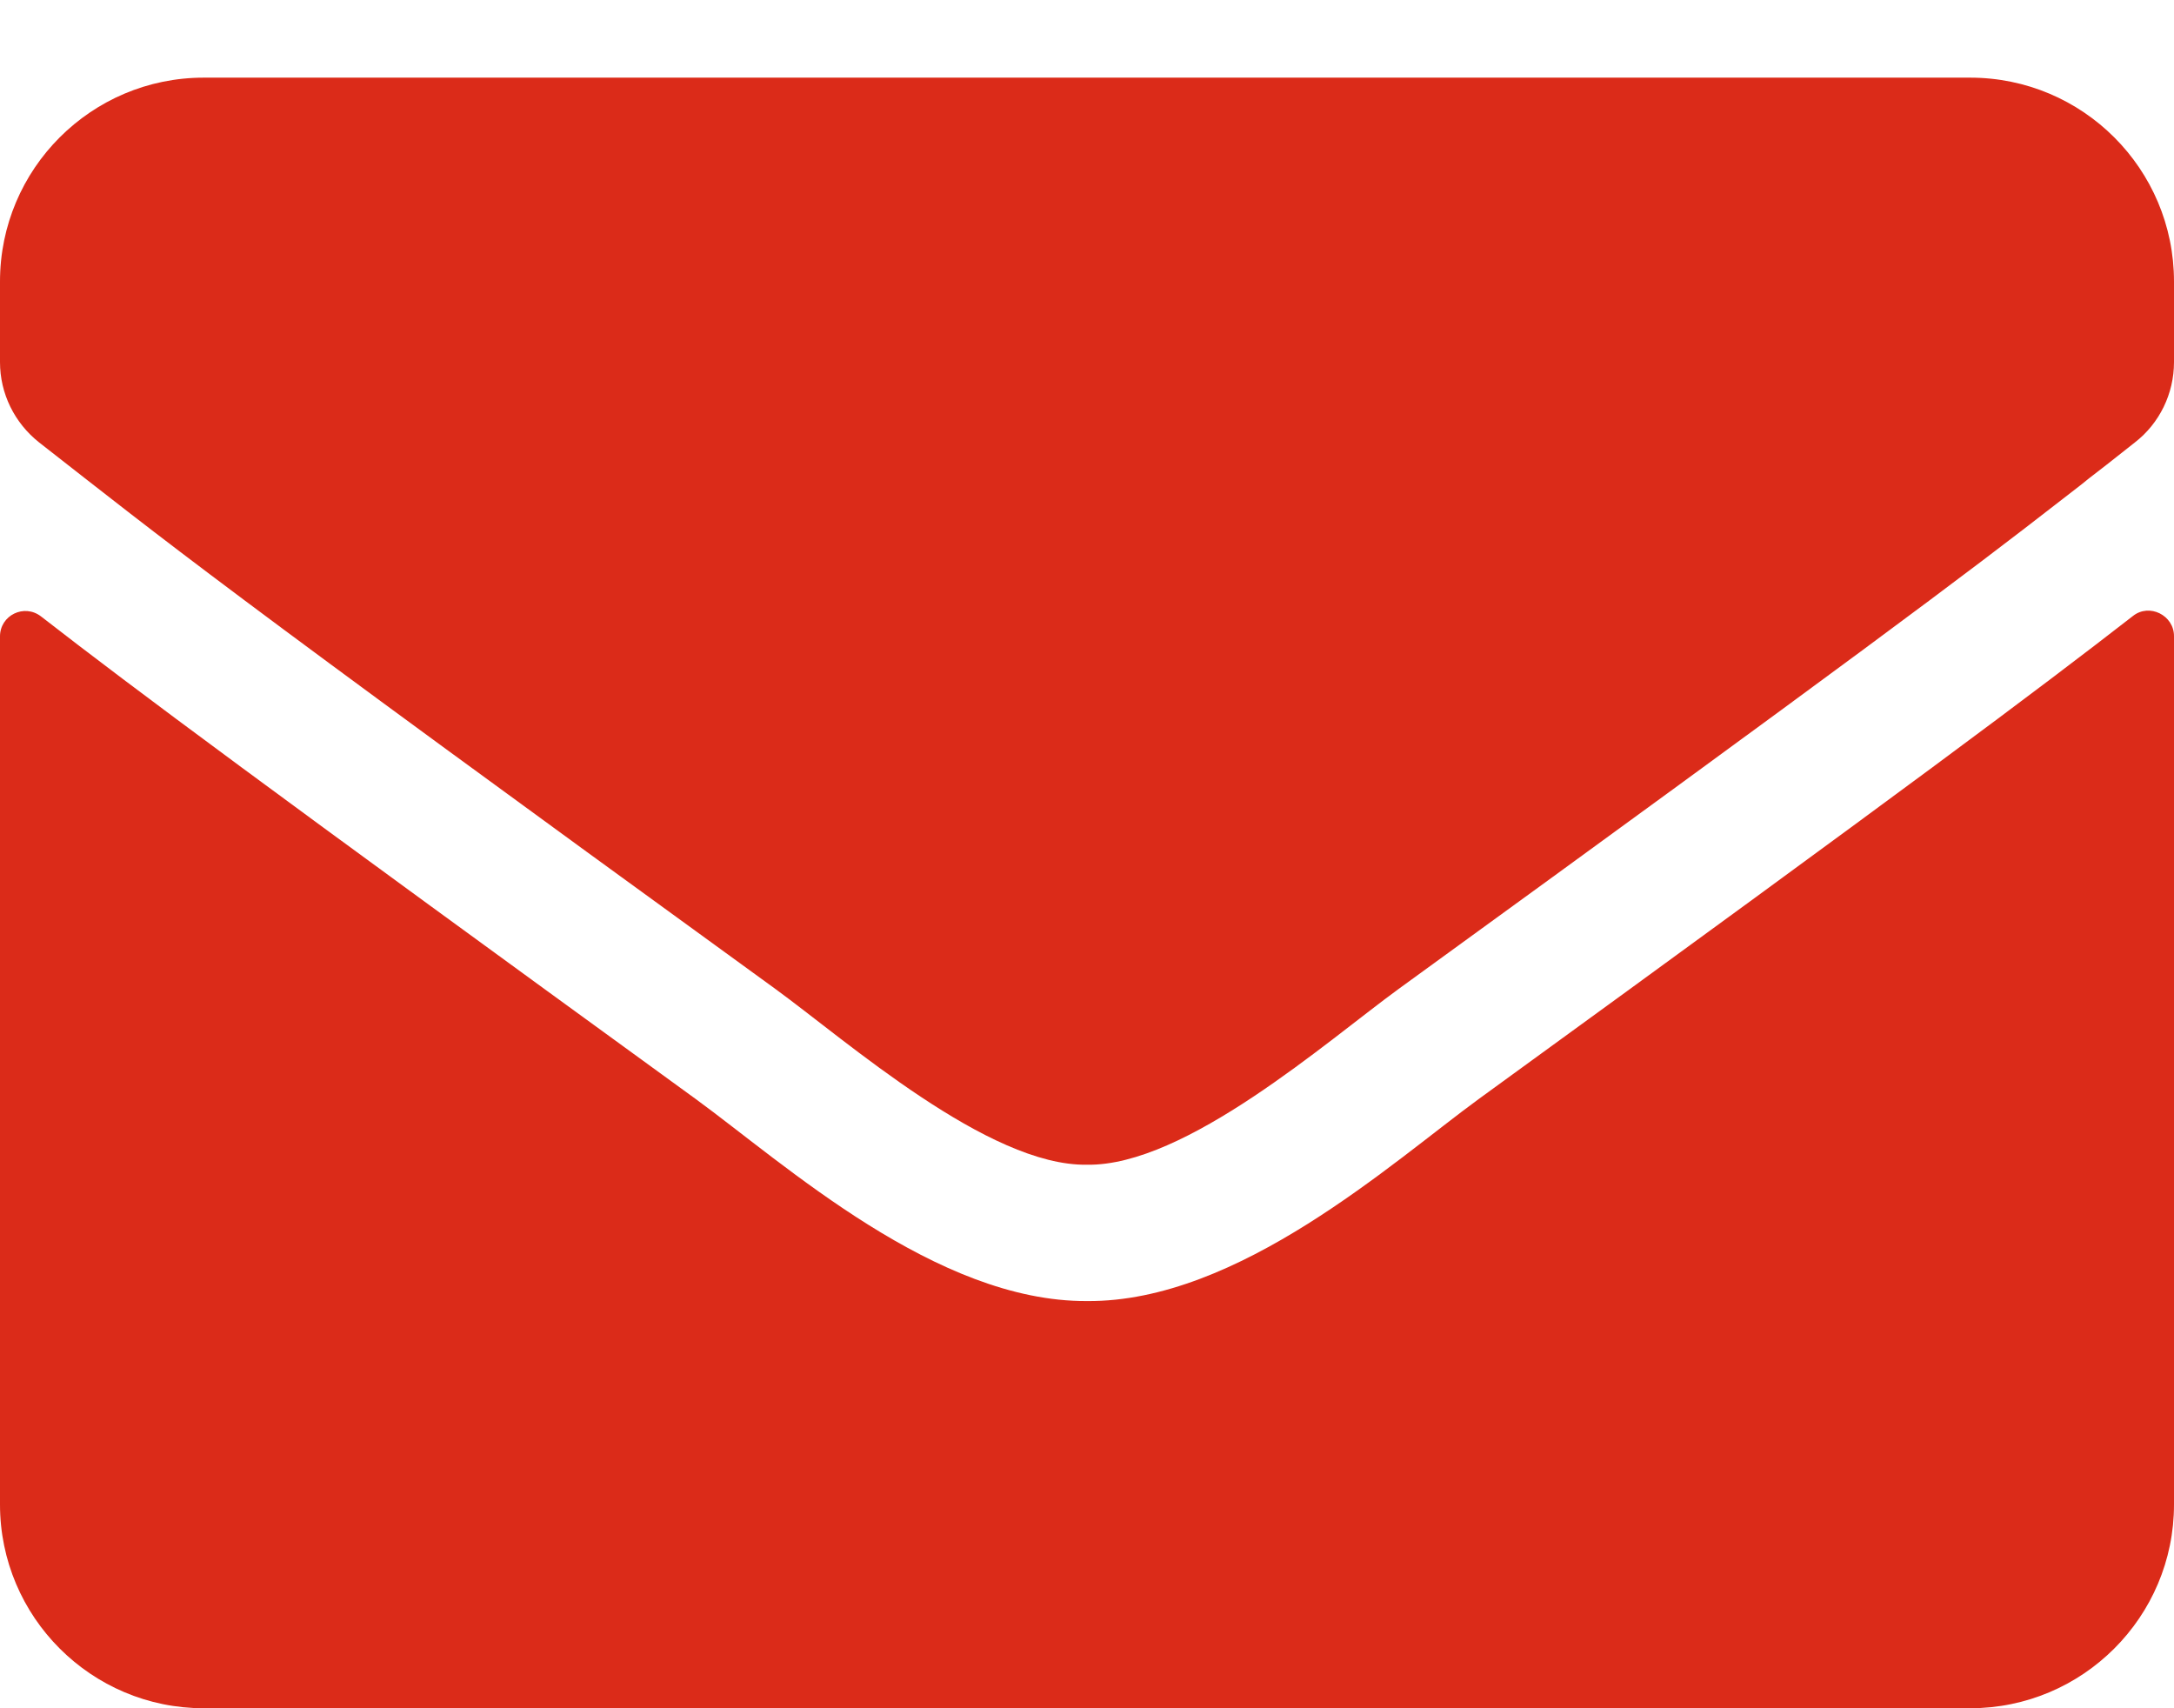 <?xml version="1.0" encoding="UTF-8"?>
<svg width="14px" height="11px" viewBox="0 0 14 11" version="1.1" xmlns="http://www.w3.org/2000/svg" xmlns:xlink="http://www.w3.org/1999/xlink">
    <title></title>
    <g id="HP" stroke="none" stroke-width="1" fill="none" fill-rule="evenodd">
        <g id="HP-1.2-(tmavá)" transform="translate(-261, -5881)" fill="#DB2B19" fill-rule="nonzero">
            <path d="M268,5888.5 C268.634,5888.511 269.548,5887.702 270.007,5887.368 C272.91,5885.261 273.667,5884.693 274.282,5884.214 L274.397,5884.125 C274.415,5884.11 274.434,5884.095 274.453,5884.08 L274.568,5883.991 C274.626,5883.945 274.686,5883.898 274.748,5883.849 C274.907,5883.726 275,5883.534 275,5883.332 L275,5882.813 C275,5882.088 274.412,5881.5 273.687,5881.5 L262.312,5881.5 C261.588,5881.5 261,5882.088 261,5882.813 L261,5883.332 C261,5883.534 261.093,5883.723 261.252,5883.849 C262.088,5884.502 262.364,5884.735 265.993,5887.368 C266.452,5887.702 267.366,5888.511 268,5888.5 Z M273.687,5892 C274.412,5892 275,5891.412 275,5890.688 L275,5885.096 C275,5884.962 274.841,5884.882 274.735,5884.967 C274.122,5885.443 273.313,5886.05 270.524,5888.076 C269.969,5888.481 268.976,5889.386 268,5889.378 C267.029,5889.383 266.056,5888.497 265.479,5888.076 C262.69,5886.05 261.878,5885.446 261.265,5884.97 C261.156,5884.885 261,5884.962 261,5885.098 L261,5890.688 C261,5891.412 261.588,5892 262.312,5892 L273.687,5892 Z" id=""></path>
        </g>
    </g>
</svg>